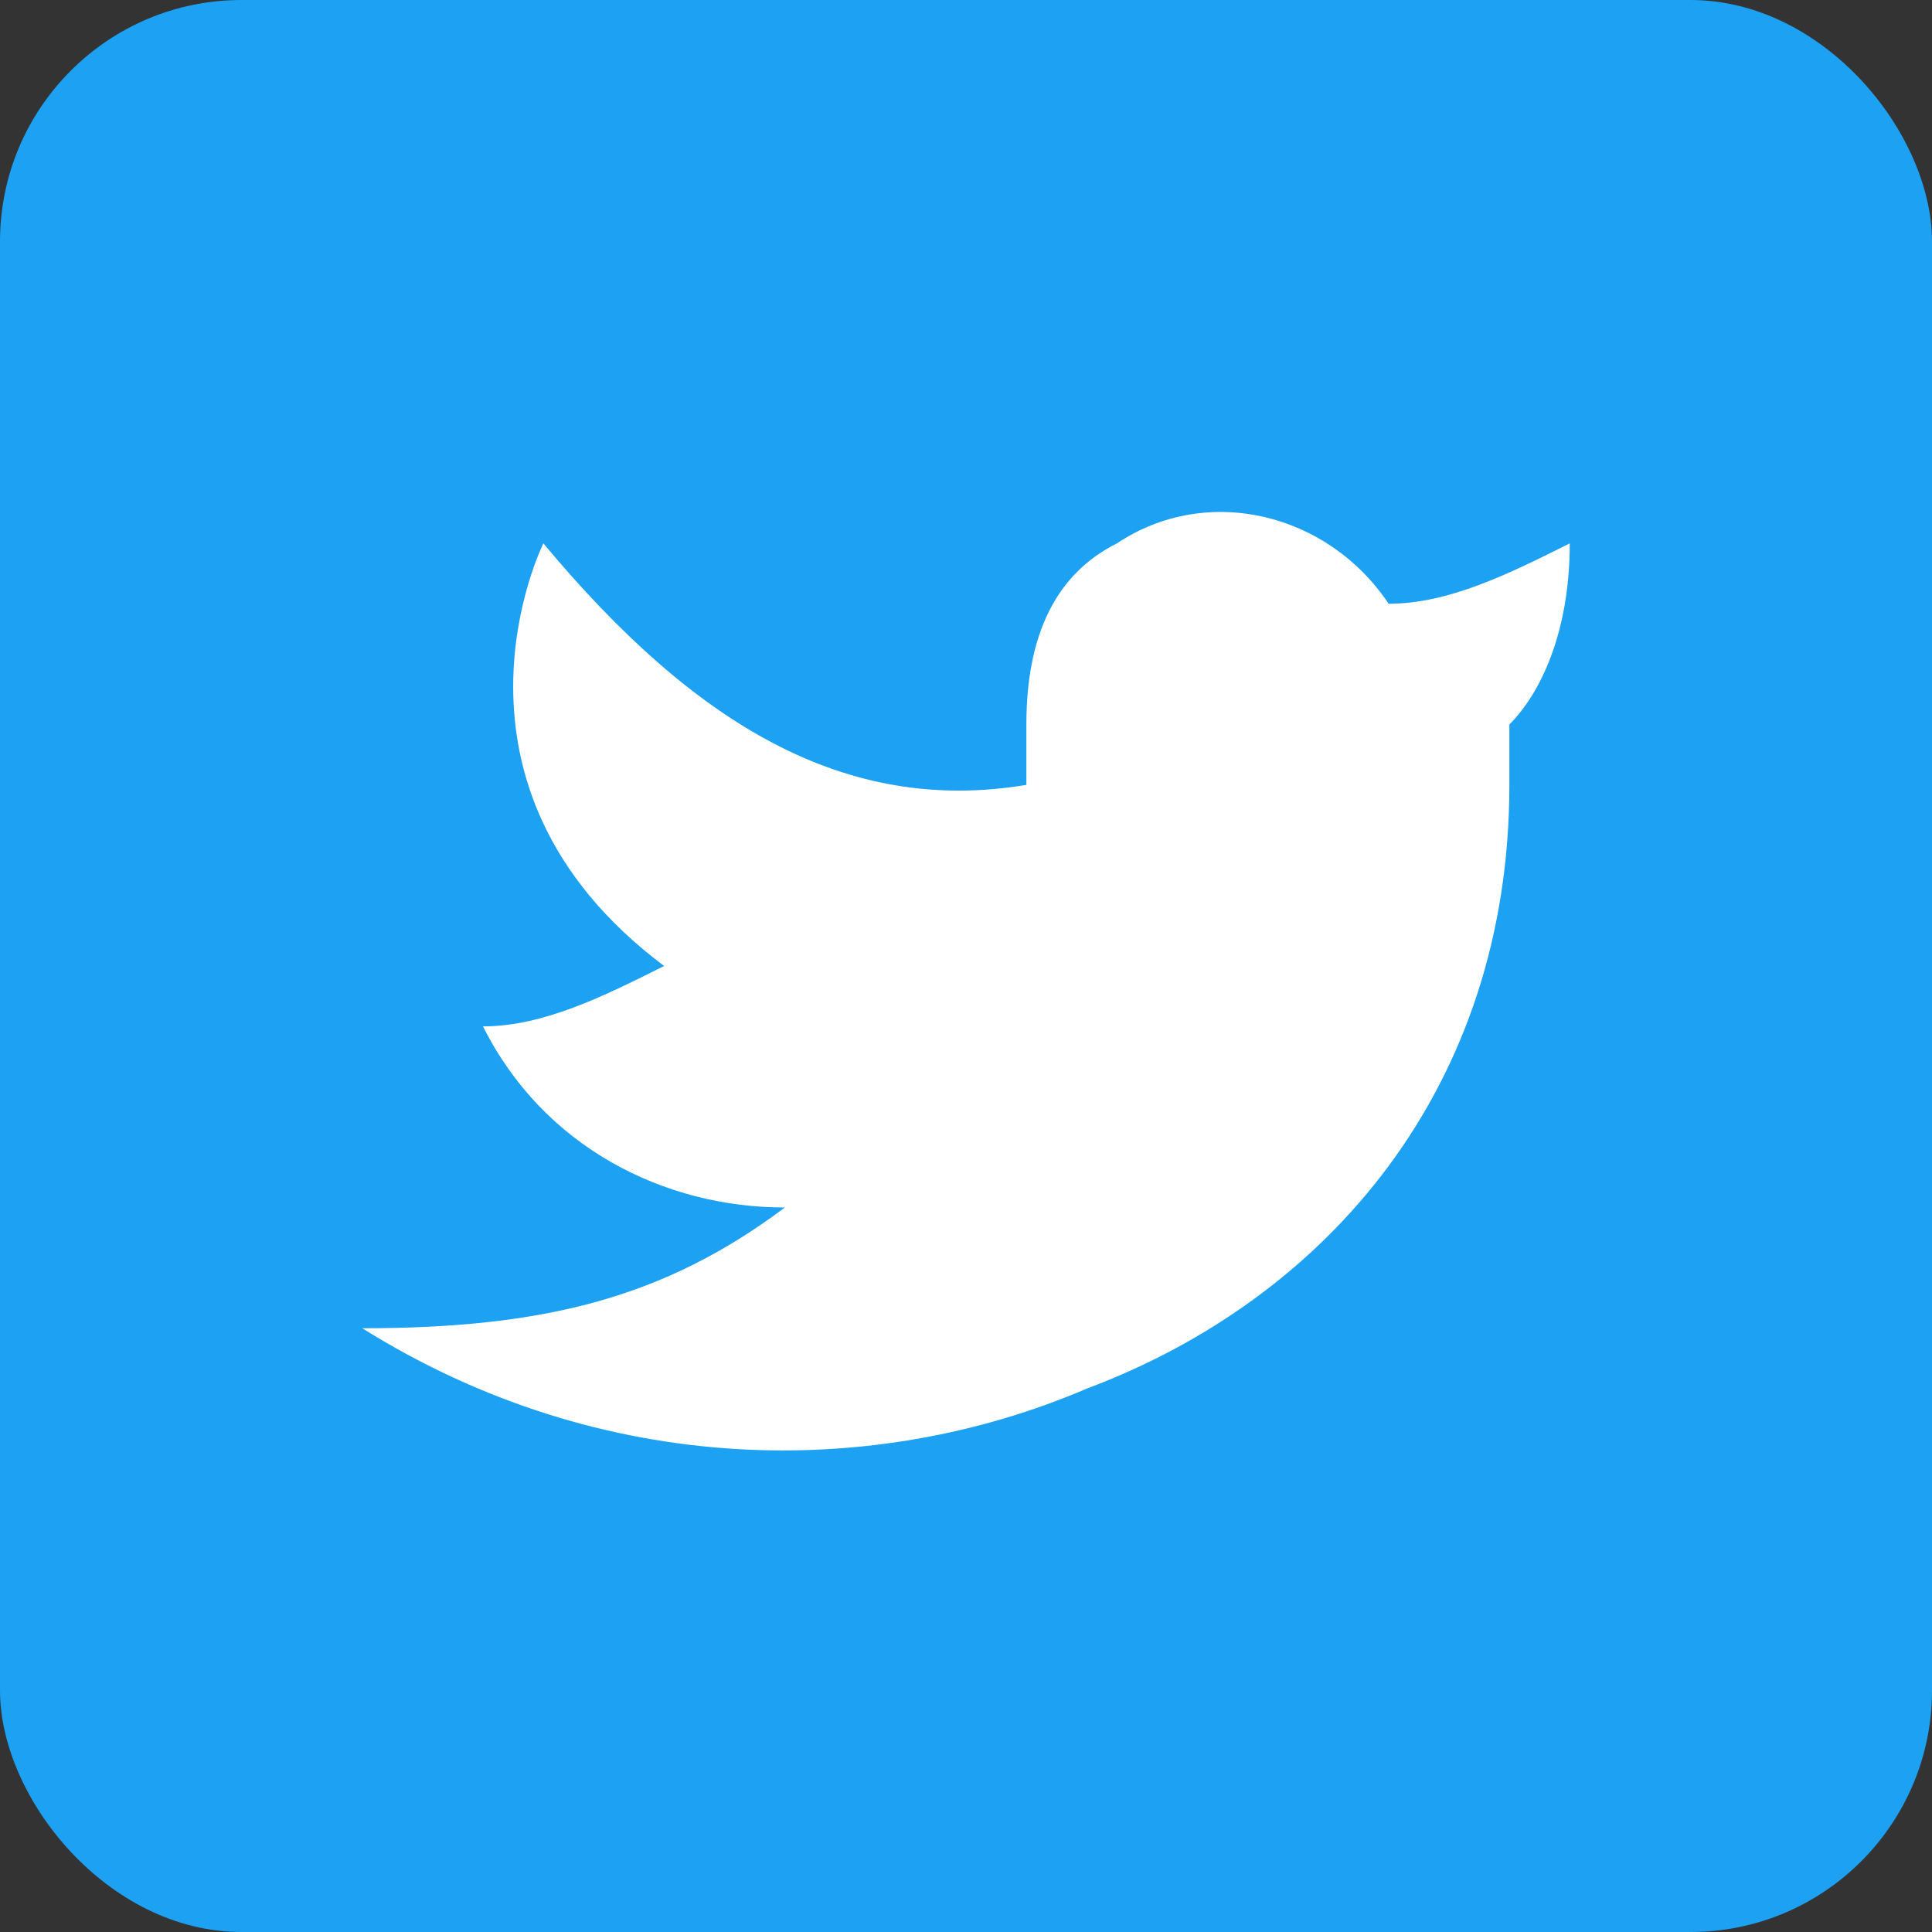<svg viewBox="0 0 64 64" xmlns="http://www.w3.org/2000/svg">
  <rect x="0" y="0" width="64" height="64" fill="#333333" stroke="none"/>
  <rect width="64" height="64" rx="8" fill="#1da1f2"/>
  <path d="M52 18 C50 19 48 20 46 20 C44 17 40 16 37 18 C35 19 34 21 34 24 L34 26 C28 27 23 24 18 18 C18 18 14 26 22 32 C20 33 18 34 16 34 C18 38 22 40 26 40 C22 43 18 44 12 44 C20 49 29 49 36 46 C44 43 50 36 50 26 L50 24 C51 23 52 21 52 18 Z" fill="white"/>
</svg>